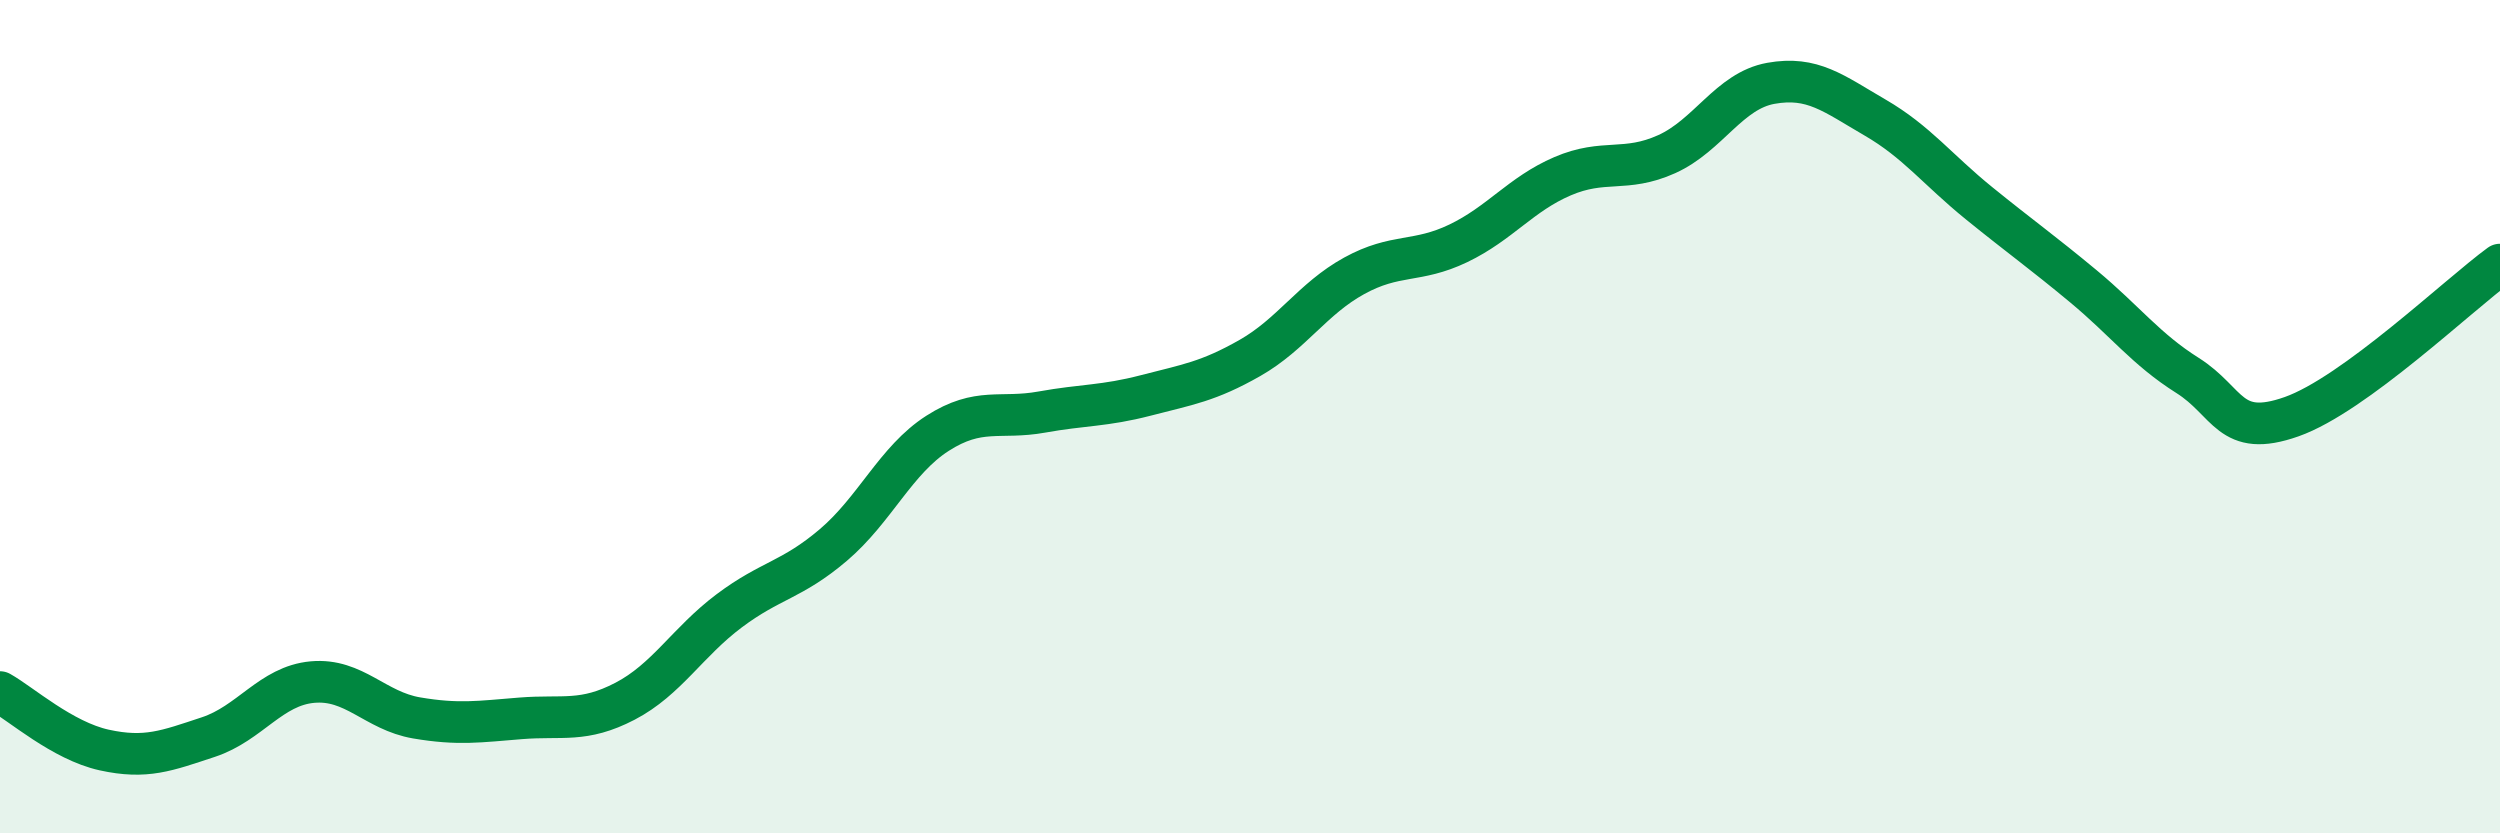 
    <svg width="60" height="20" viewBox="0 0 60 20" xmlns="http://www.w3.org/2000/svg">
      <path
        d="M 0,16.61 C 0.5,16.89 1.5,17.78 2.5,18 C 3.5,18.22 4,18.02 5,17.69 C 6,17.36 6.5,16.46 7.5,16.37 C 8.5,16.28 9,17.06 10,17.23 C 11,17.4 11.5,17.32 12.5,17.24 C 13.5,17.16 14,17.35 15,16.83 C 16,16.31 16.5,15.41 17.5,14.66 C 18.5,13.91 19,13.93 20,13.08 C 21,12.23 21.5,11.04 22.5,10.4 C 23.5,9.76 24,10.07 25,9.89 C 26,9.71 26.5,9.75 27.5,9.49 C 28.5,9.23 29,9.16 30,8.59 C 31,8.02 31.5,7.17 32.5,6.62 C 33.5,6.07 34,6.32 35,5.84 C 36,5.36 36.5,4.66 37.5,4.23 C 38.5,3.8 39,4.15 40,3.7 C 41,3.25 41.5,2.18 42.5,2 C 43.5,1.82 44,2.24 45,2.82 C 46,3.4 46.5,4.07 47.5,4.88 C 48.5,5.69 49,6.04 50,6.87 C 51,7.7 51.5,8.38 52.5,9.01 C 53.5,9.64 53.5,10.53 55,10 C 56.5,9.47 59,7.08 60,6.35L60 20L0 20Z"
        fill="#008740"
        opacity="0.1"
        stroke-linecap="round"
        stroke-linejoin="round"
      />
      <path
        d="M 0,16.61 C 0.5,16.89 1.5,17.78 2.5,18 C 3.5,18.22 4,18.02 5,17.69 C 6,17.36 6.5,16.46 7.5,16.37 C 8.5,16.28 9,17.06 10,17.23 C 11,17.4 11.5,17.32 12.5,17.24 C 13.5,17.16 14,17.35 15,16.83 C 16,16.31 16.5,15.41 17.5,14.66 C 18.5,13.91 19,13.93 20,13.08 C 21,12.23 21.5,11.04 22.5,10.4 C 23.5,9.76 24,10.07 25,9.89 C 26,9.71 26.5,9.75 27.5,9.49 C 28.5,9.23 29,9.16 30,8.59 C 31,8.02 31.5,7.17 32.5,6.62 C 33.5,6.07 34,6.32 35,5.84 C 36,5.36 36.5,4.66 37.5,4.23 C 38.5,3.8 39,4.15 40,3.7 C 41,3.25 41.5,2.18 42.5,2 C 43.5,1.82 44,2.24 45,2.82 C 46,3.4 46.5,4.07 47.5,4.88 C 48.5,5.69 49,6.04 50,6.87 C 51,7.7 51.5,8.38 52.5,9.01 C 53.5,9.64 53.5,10.53 55,10 C 56.5,9.47 59,7.08 60,6.35"
        stroke="#008740"
        stroke-width="1"
        fill="none"
        stroke-linecap="round"
        stroke-linejoin="round"
      />
    </svg>
  